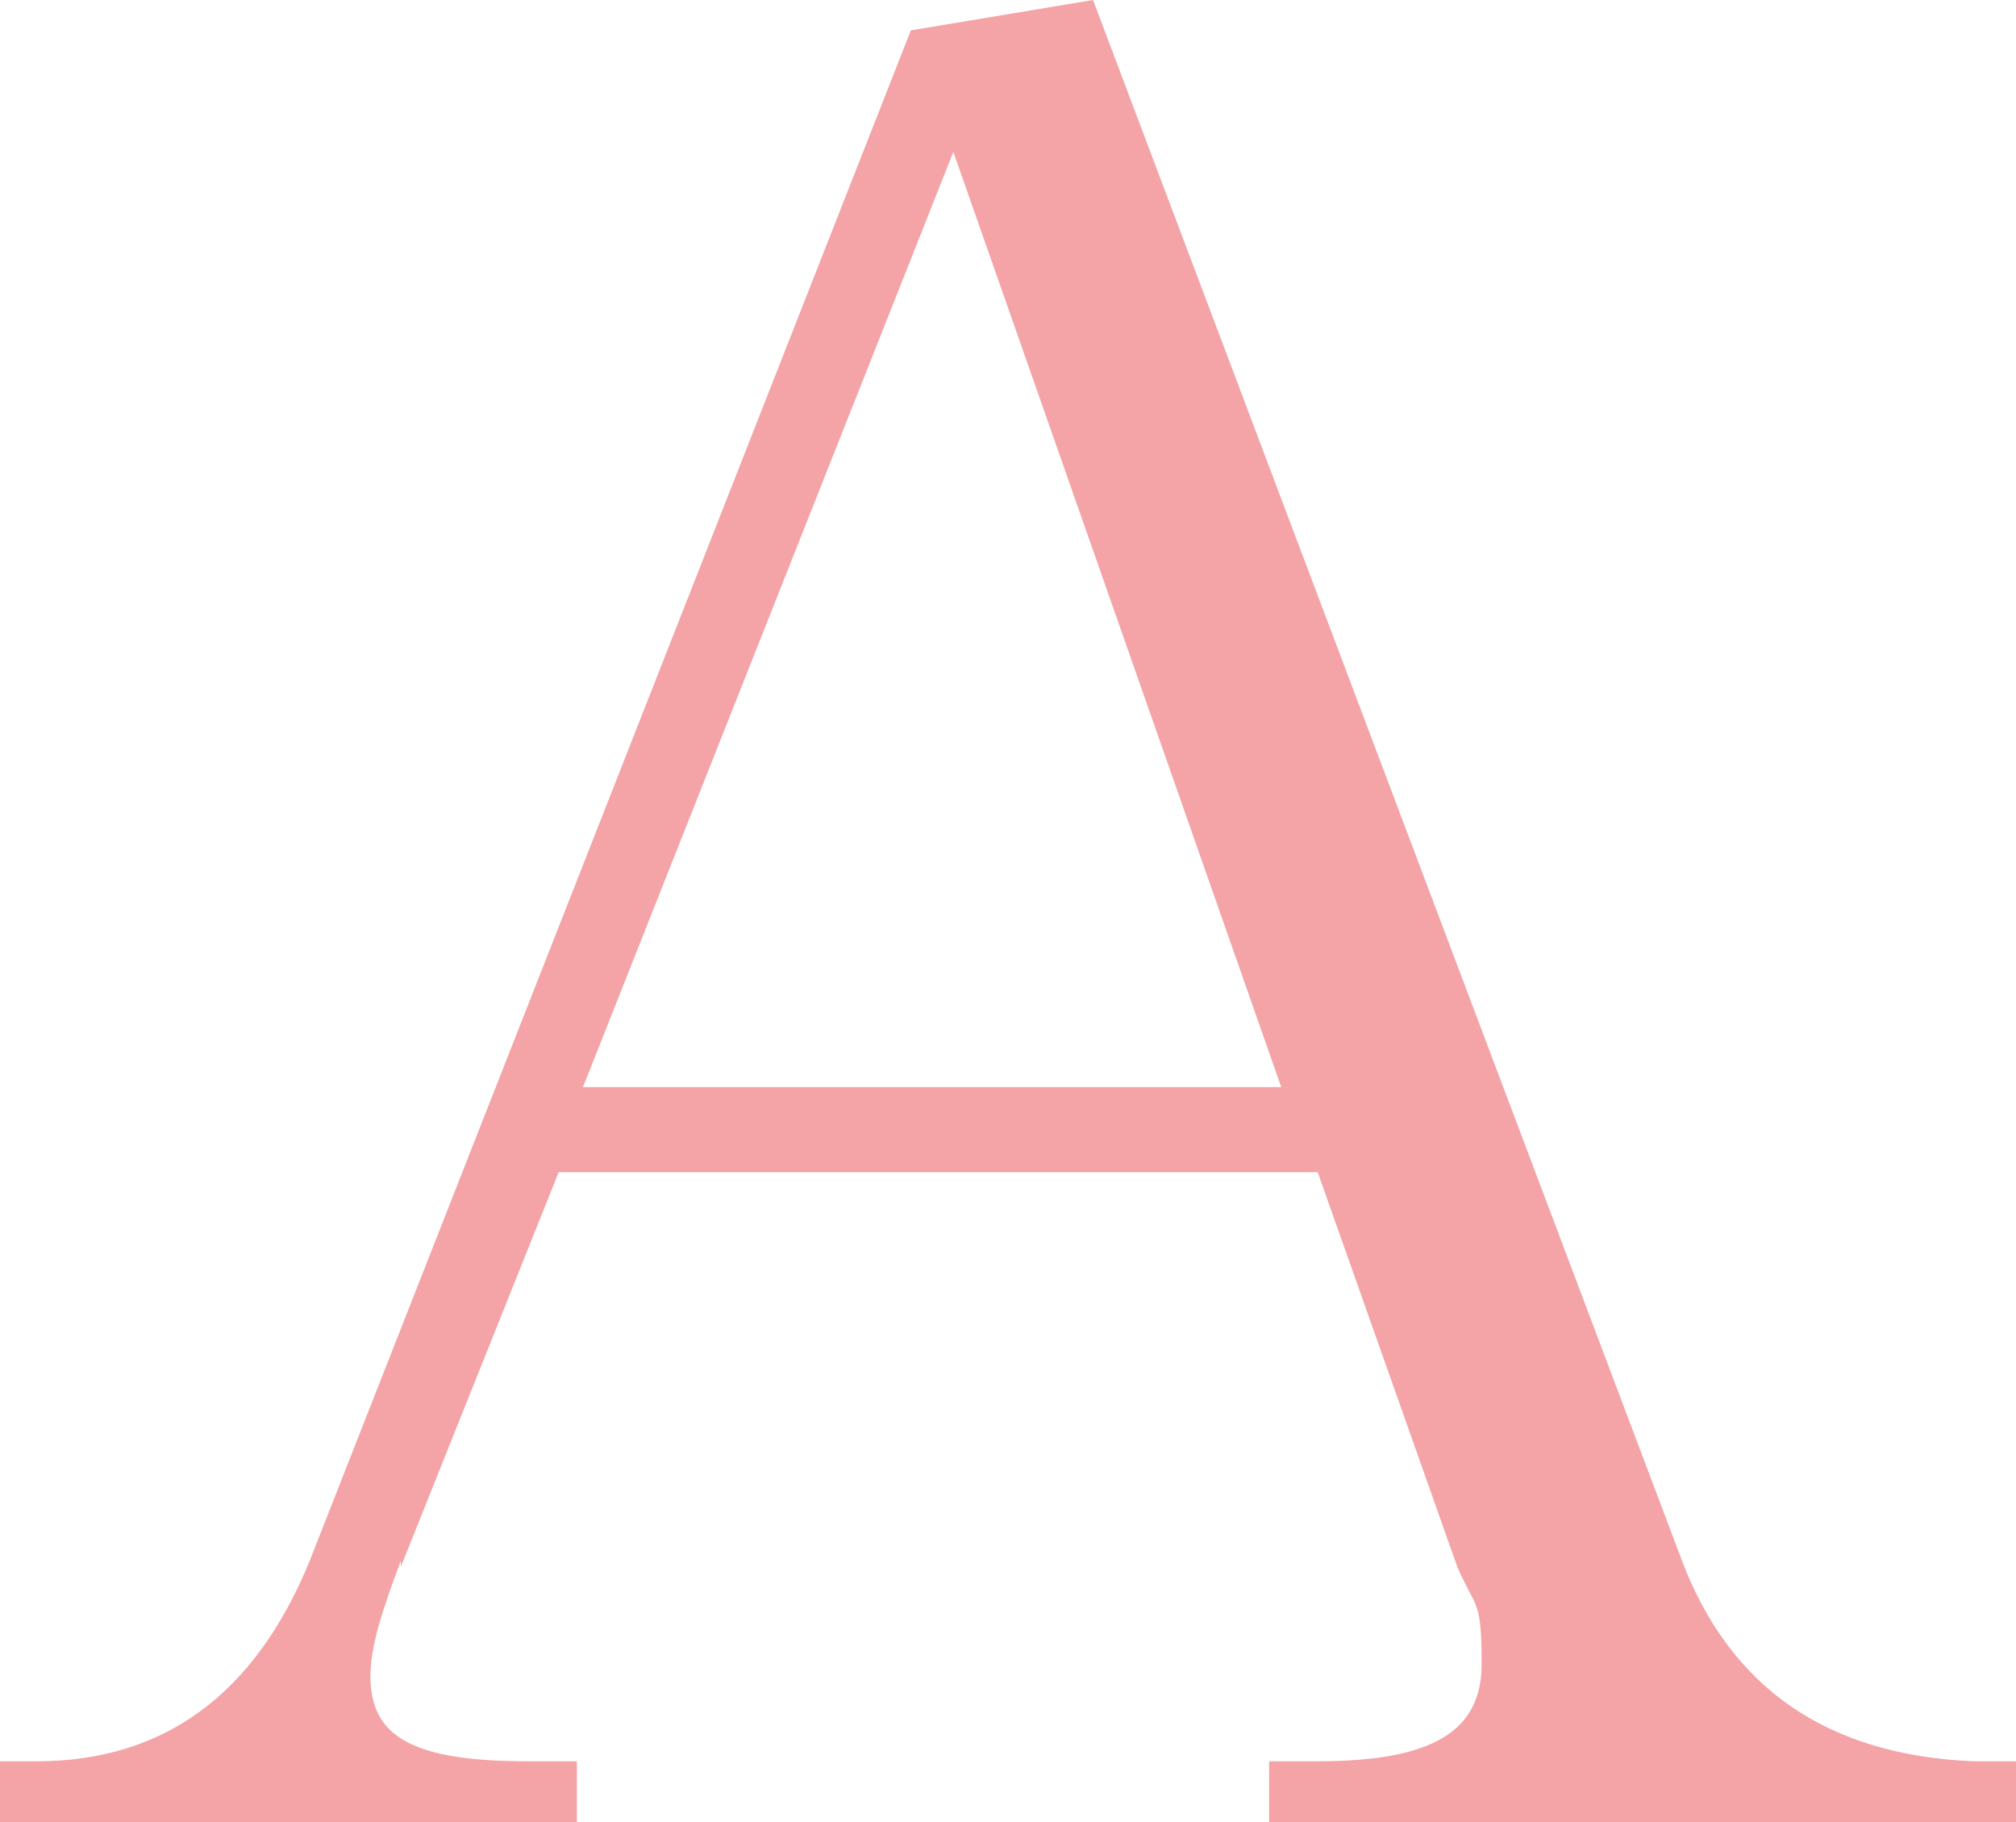 <?xml version="1.0" encoding="UTF-8"?>
<svg id="_レイヤー_2" data-name="レイヤー 2" xmlns="http://www.w3.org/2000/svg" width="33.2" height="30" viewBox="0 0 33.2 30">
  <g id="_レイヤー_1-2" data-name="レイヤー 1">
    <path d="M6.6,25.7c-.3.8-.5,1.4-.5,1.9,0,1,.7,1.4,2.6,1.4h.8v1.1H0v-1.1h.6c2.1,0,3.6-1.1,4.5-3.3L15,.5l3-.5,9.7,25.7c.8,2.1,2.4,3.2,4.8,3.3h.7v1.1h-12.3v-1.1h.8c1.9,0,2.7-.5,2.7-1.6s-.1-.9-.4-1.6l-2.3-6.5h-12.5l-2.6,6.5ZM15.7,2.5l-6.1,15.4h11.5L15.7,2.5Z" fill="#f4a3a6" stroke-width="0"/>
  </g>
</svg>